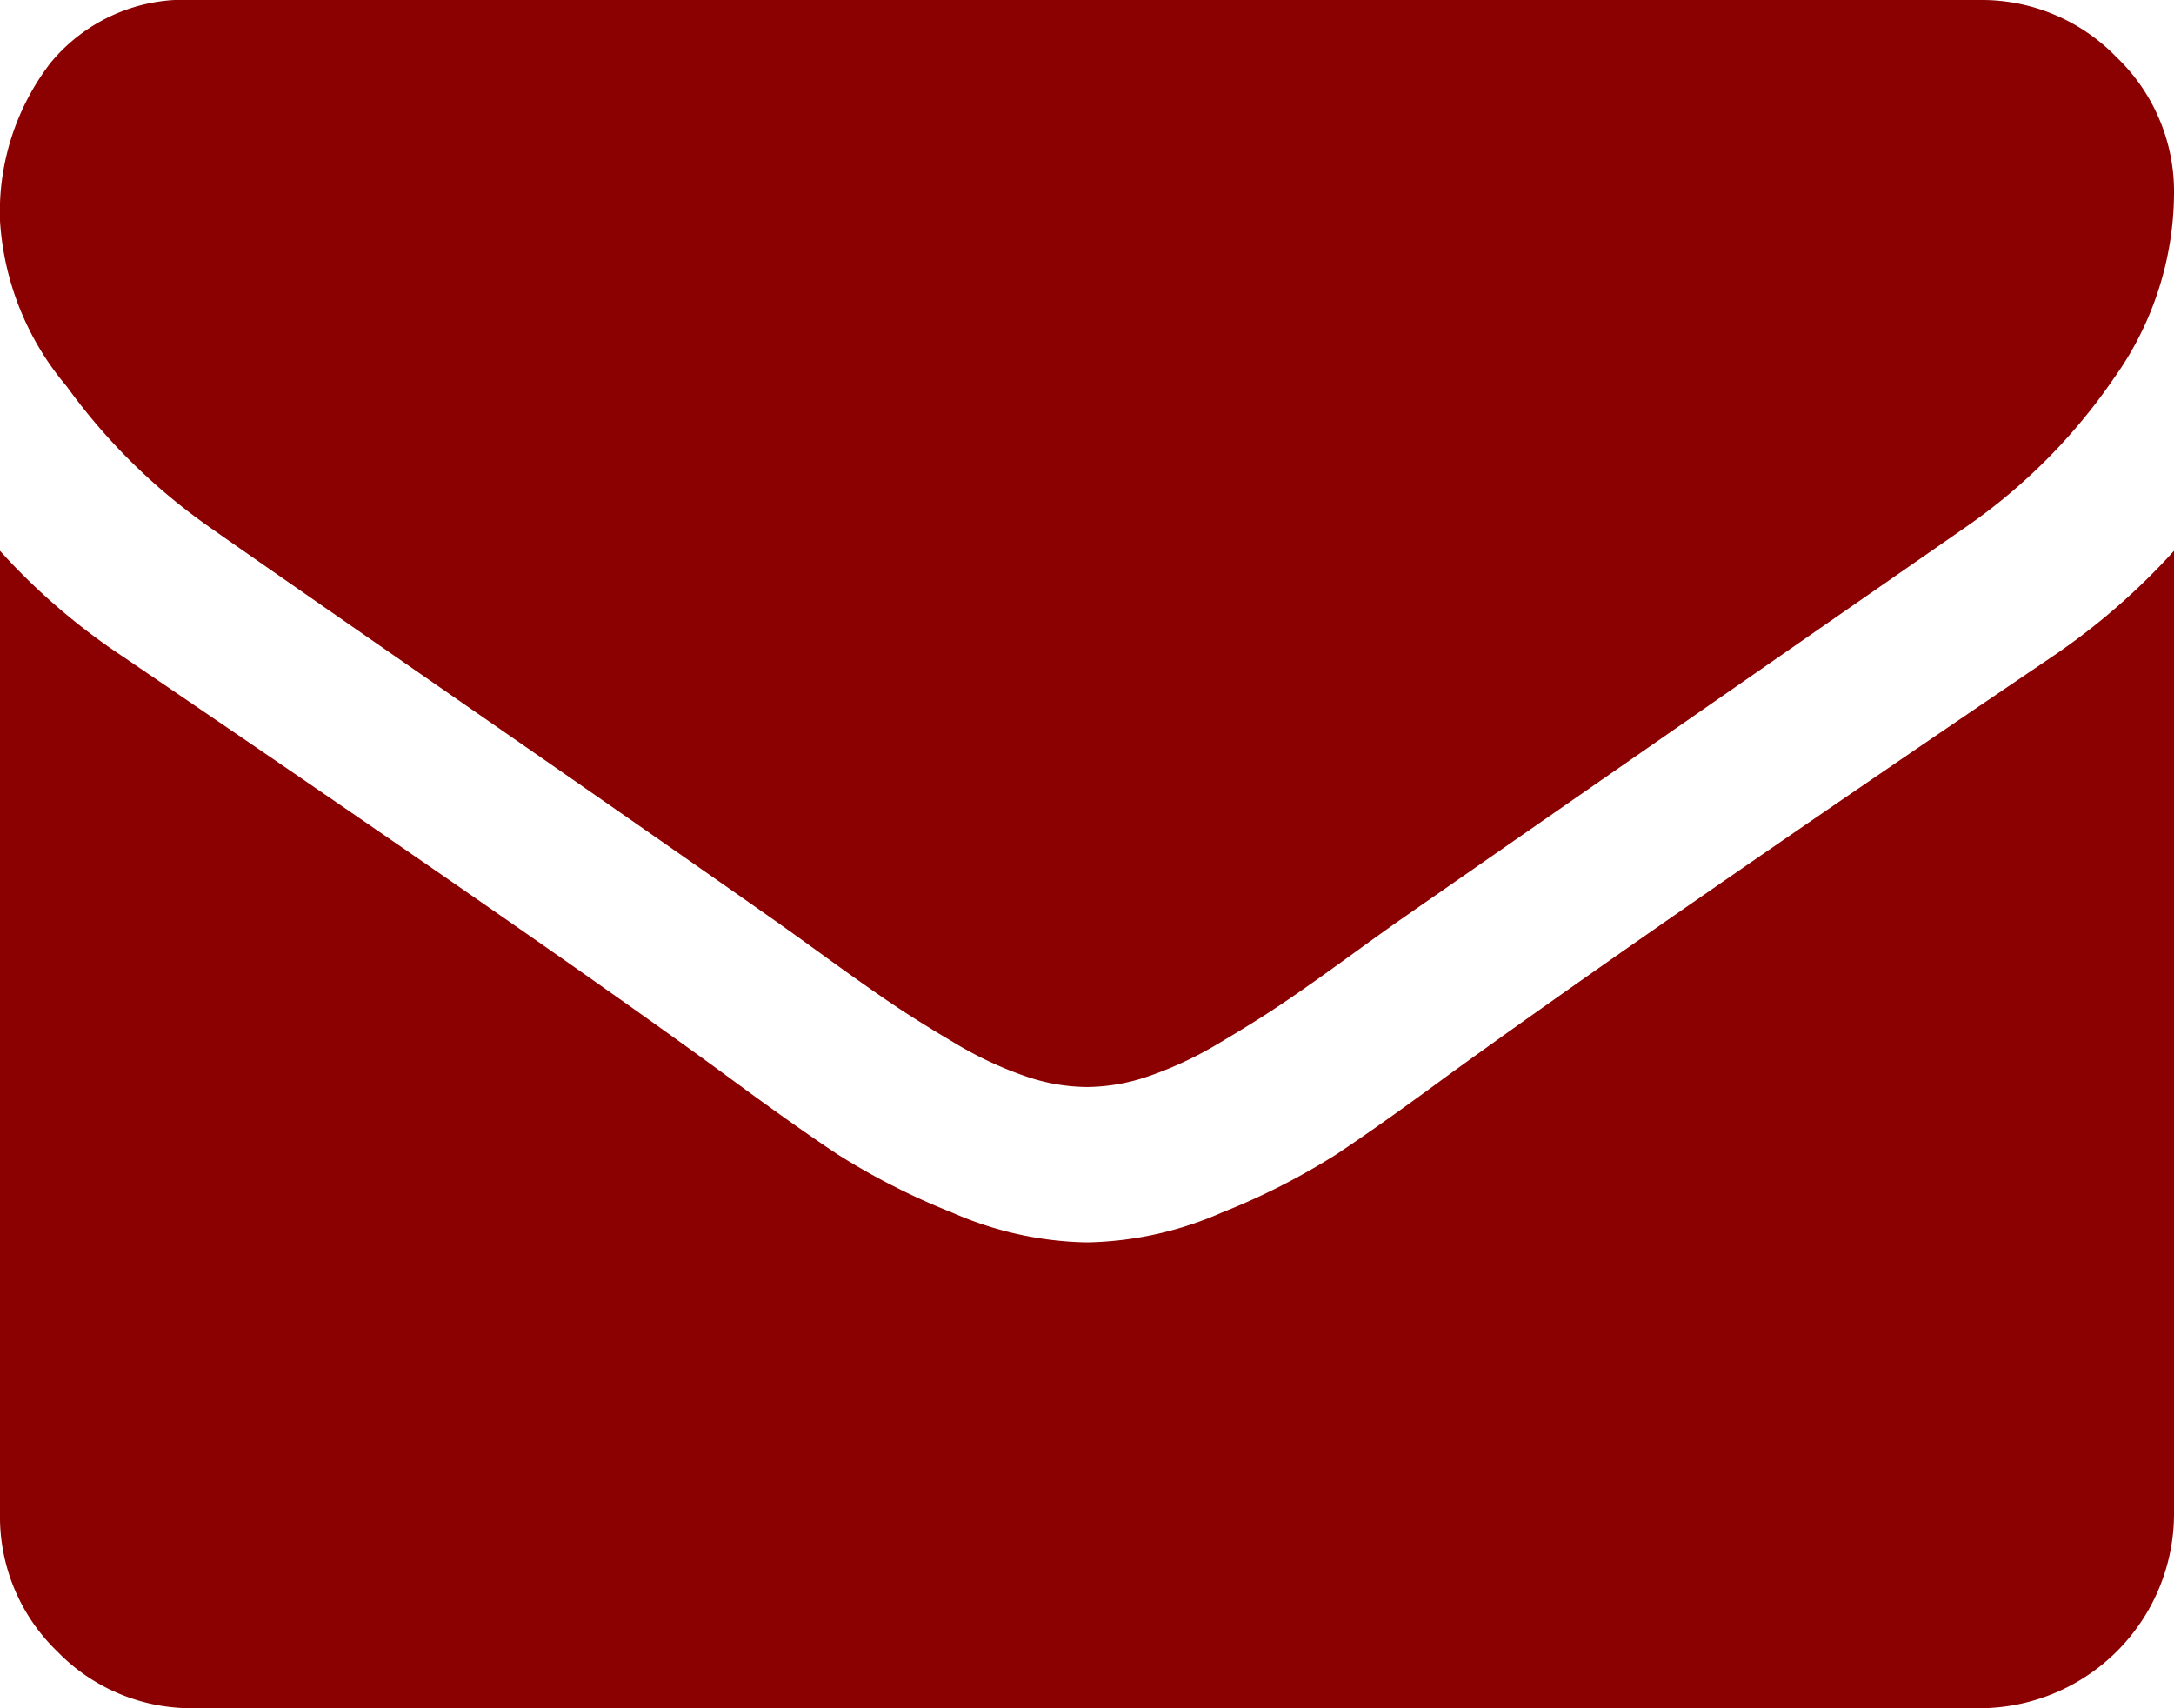 <svg xmlns="http://www.w3.org/2000/svg" width="69" height="54.214" viewBox="0 0 69 54.214"><defs><style>.cls-1{fill:#8b0000;}</style></defs><title>icon-mail_1</title><g id="Layer_2" data-name="Layer 2"><g id="Layer_1-2" data-name="Layer 1"><path class="cls-1" d="M6.623,16.711q1.309.924,7.893,5.487t10.088,7.026q.385.27,1.636,1.175t2.079,1.464q.828.558,2.003,1.251a11.624,11.624,0,0,0,2.214,1.038,6.103,6.103,0,0,0,1.925.346h.078a6.107,6.107,0,0,0,1.925-.346,11.636,11.636,0,0,0,2.214-1.038q1.174-.694,2.002-1.251t2.079-1.464q1.251-.906,1.637-1.175Q47.938,26.76,62.416,16.71a18.29,18.29,0,0,0,4.697-4.736A10.168,10.168,0,0,0,69,6.161,5.901,5.901,0,0,0,67.17,1.81,5.951,5.951,0,0,0,62.839,0H6.16A5.499,5.499,0,0,0,1.598,2.002,7.772,7.772,0,0,0,0,7.007a8.994,8.994,0,0,0,2.118,5.256A19.112,19.112,0,0,0,6.623,16.711Z"/><path class="cls-1" d="M65.149,20.83Q52.521,29.378,45.974,34.115q-2.195,1.617-3.562,2.522a21.972,21.972,0,0,1-3.639,1.848,11.081,11.081,0,0,1-4.235.943h-.078a11.083,11.083,0,0,1-4.235-.943,21.985,21.985,0,0,1-3.639-1.848q-1.367-.904-3.561-2.522Q17.828,30.303,3.889,20.83A20.397,20.397,0,0,1,0,17.481V48.052a5.931,5.931,0,0,0,1.81,4.351,5.931,5.931,0,0,0,4.351,1.81H62.84A6.179,6.179,0,0,0,69,48.052V17.481A21.236,21.236,0,0,1,65.149,20.83Z"/></g></g></svg>